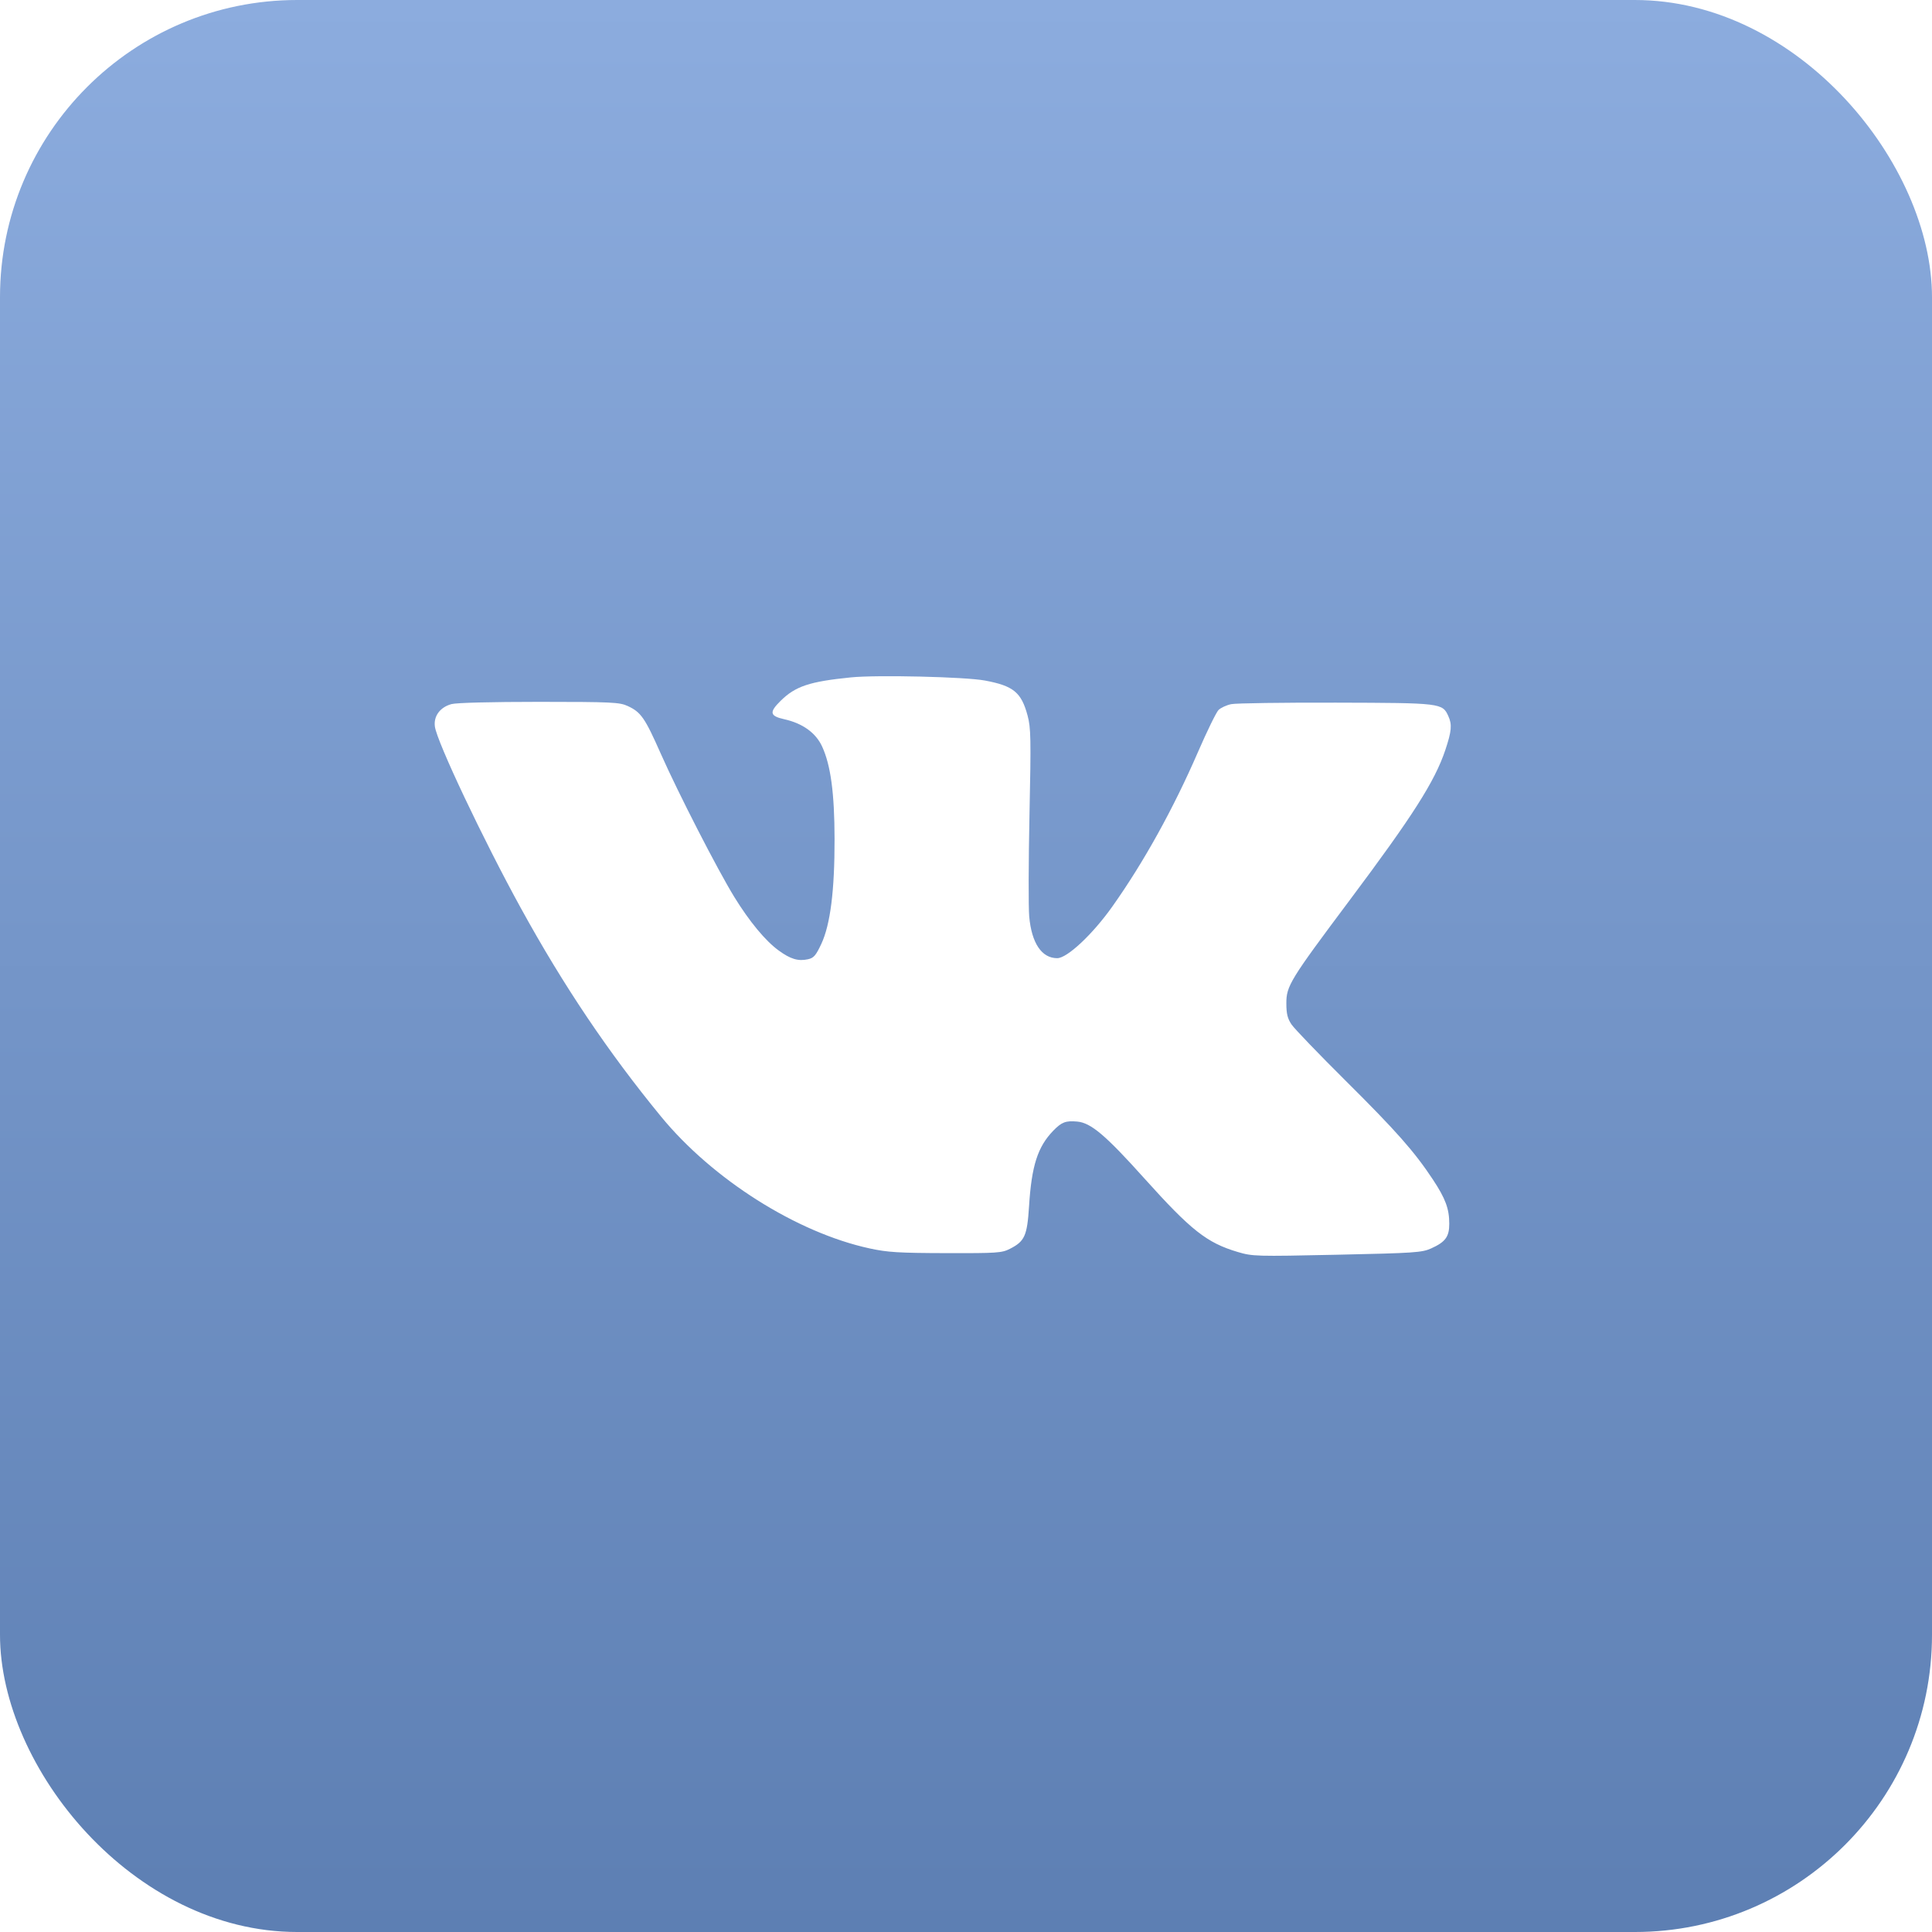 <?xml version="1.0" encoding="UTF-8"?> <svg xmlns="http://www.w3.org/2000/svg" width="65" height="65" viewBox="0 0 65 65" fill="none"> <g filter="url(#filter0_i_43_90)"> <rect width="65" height="65" rx="10" fill="url(#paint0_linear_43_90)"></rect> </g> <path fill-rule="evenodd" clip-rule="evenodd" d="M28.627 22.79C27.236 22.93 26.763 23.087 26.265 23.577C25.872 23.964 25.896 24.088 26.386 24.198C27.006 24.336 27.45 24.657 27.661 25.119C27.949 25.749 28.075 26.683 28.078 28.222C28.081 29.96 27.937 31.105 27.632 31.757C27.45 32.146 27.377 32.231 27.184 32.273C26.854 32.346 26.594 32.268 26.196 31.977C25.749 31.651 25.216 31.007 24.706 30.18C24.143 29.265 22.823 26.692 22.232 25.359C21.695 24.146 21.565 23.959 21.116 23.752C20.844 23.627 20.585 23.614 18.141 23.613C16.53 23.613 15.354 23.643 15.188 23.689C14.804 23.795 14.585 24.093 14.631 24.443C14.7 24.961 16.26 28.255 17.53 30.564C18.956 33.159 20.466 35.404 22.237 37.562C23.976 39.681 26.805 41.47 29.259 42.002C29.861 42.133 30.238 42.156 31.824 42.16C33.542 42.165 33.706 42.154 33.976 42.016C34.475 41.763 34.558 41.578 34.621 40.586C34.706 39.221 34.911 38.582 35.438 38.039C35.718 37.751 35.856 37.699 36.243 37.734C36.703 37.776 37.194 38.191 38.496 39.641C40.07 41.393 40.601 41.812 41.64 42.121C42.145 42.27 42.248 42.273 44.987 42.214C47.588 42.158 47.839 42.141 48.147 42.003C48.629 41.786 48.759 41.61 48.759 41.173C48.759 40.669 48.632 40.325 48.209 39.685C47.585 38.742 46.975 38.052 45.277 36.365C44.371 35.465 43.551 34.612 43.454 34.47C43.318 34.269 43.278 34.109 43.278 33.758C43.276 33.171 43.4 32.97 45.401 30.296C47.536 27.445 48.273 26.287 48.626 25.234C48.838 24.598 48.858 24.379 48.728 24.093C48.528 23.654 48.492 23.649 44.95 23.64C43.17 23.635 41.584 23.658 41.425 23.69C41.265 23.723 41.072 23.812 40.995 23.888C40.919 23.965 40.61 24.597 40.308 25.293C39.476 27.211 38.479 29.011 37.422 30.501C36.759 31.436 35.904 32.237 35.569 32.237C35.047 32.237 34.709 31.734 34.627 30.838C34.599 30.524 34.603 28.979 34.636 27.404C34.69 24.84 34.683 24.492 34.572 24.075C34.362 23.292 34.096 23.074 33.132 22.895C32.465 22.771 29.5 22.702 28.627 22.79Z" fill="white"></path> <defs> <filter id="filter0_i_43_90" x="0" y="0" width="65" height="65" filterUnits="userSpaceOnUse" color-interpolation-filters="sRGB"> <feFlood flood-opacity="0" result="BackgroundImageFix"></feFlood> <feBlend mode="normal" in="SourceGraphic" in2="BackgroundImageFix" result="shape"></feBlend> <feColorMatrix in="SourceAlpha" type="matrix" values="0 0 0 0 0 0 0 0 0 0 0 0 0 0 0 0 0 0 127 0" result="hardAlpha"></feColorMatrix> <feOffset></feOffset> <feGaussianBlur stdDeviation="7.5"></feGaussianBlur> <feComposite in2="hardAlpha" operator="arithmetic" k2="-1" k3="1"></feComposite> <feColorMatrix type="matrix" values="0 0 0 0 1 0 0 0 0 1 0 0 0 0 1 0 0 0 0.35 0"></feColorMatrix> <feBlend mode="normal" in2="shape" result="effect1_innerShadow_43_90"></feBlend> </filter> <linearGradient id="paint0_linear_43_90" x1="32.5" y1="0" x2="32.5" y2="65" gradientUnits="userSpaceOnUse"> <stop stop-color="#8CACDE"></stop> <stop offset="1" stop-color="#5D7FB3"></stop> </linearGradient> </defs> </svg> 